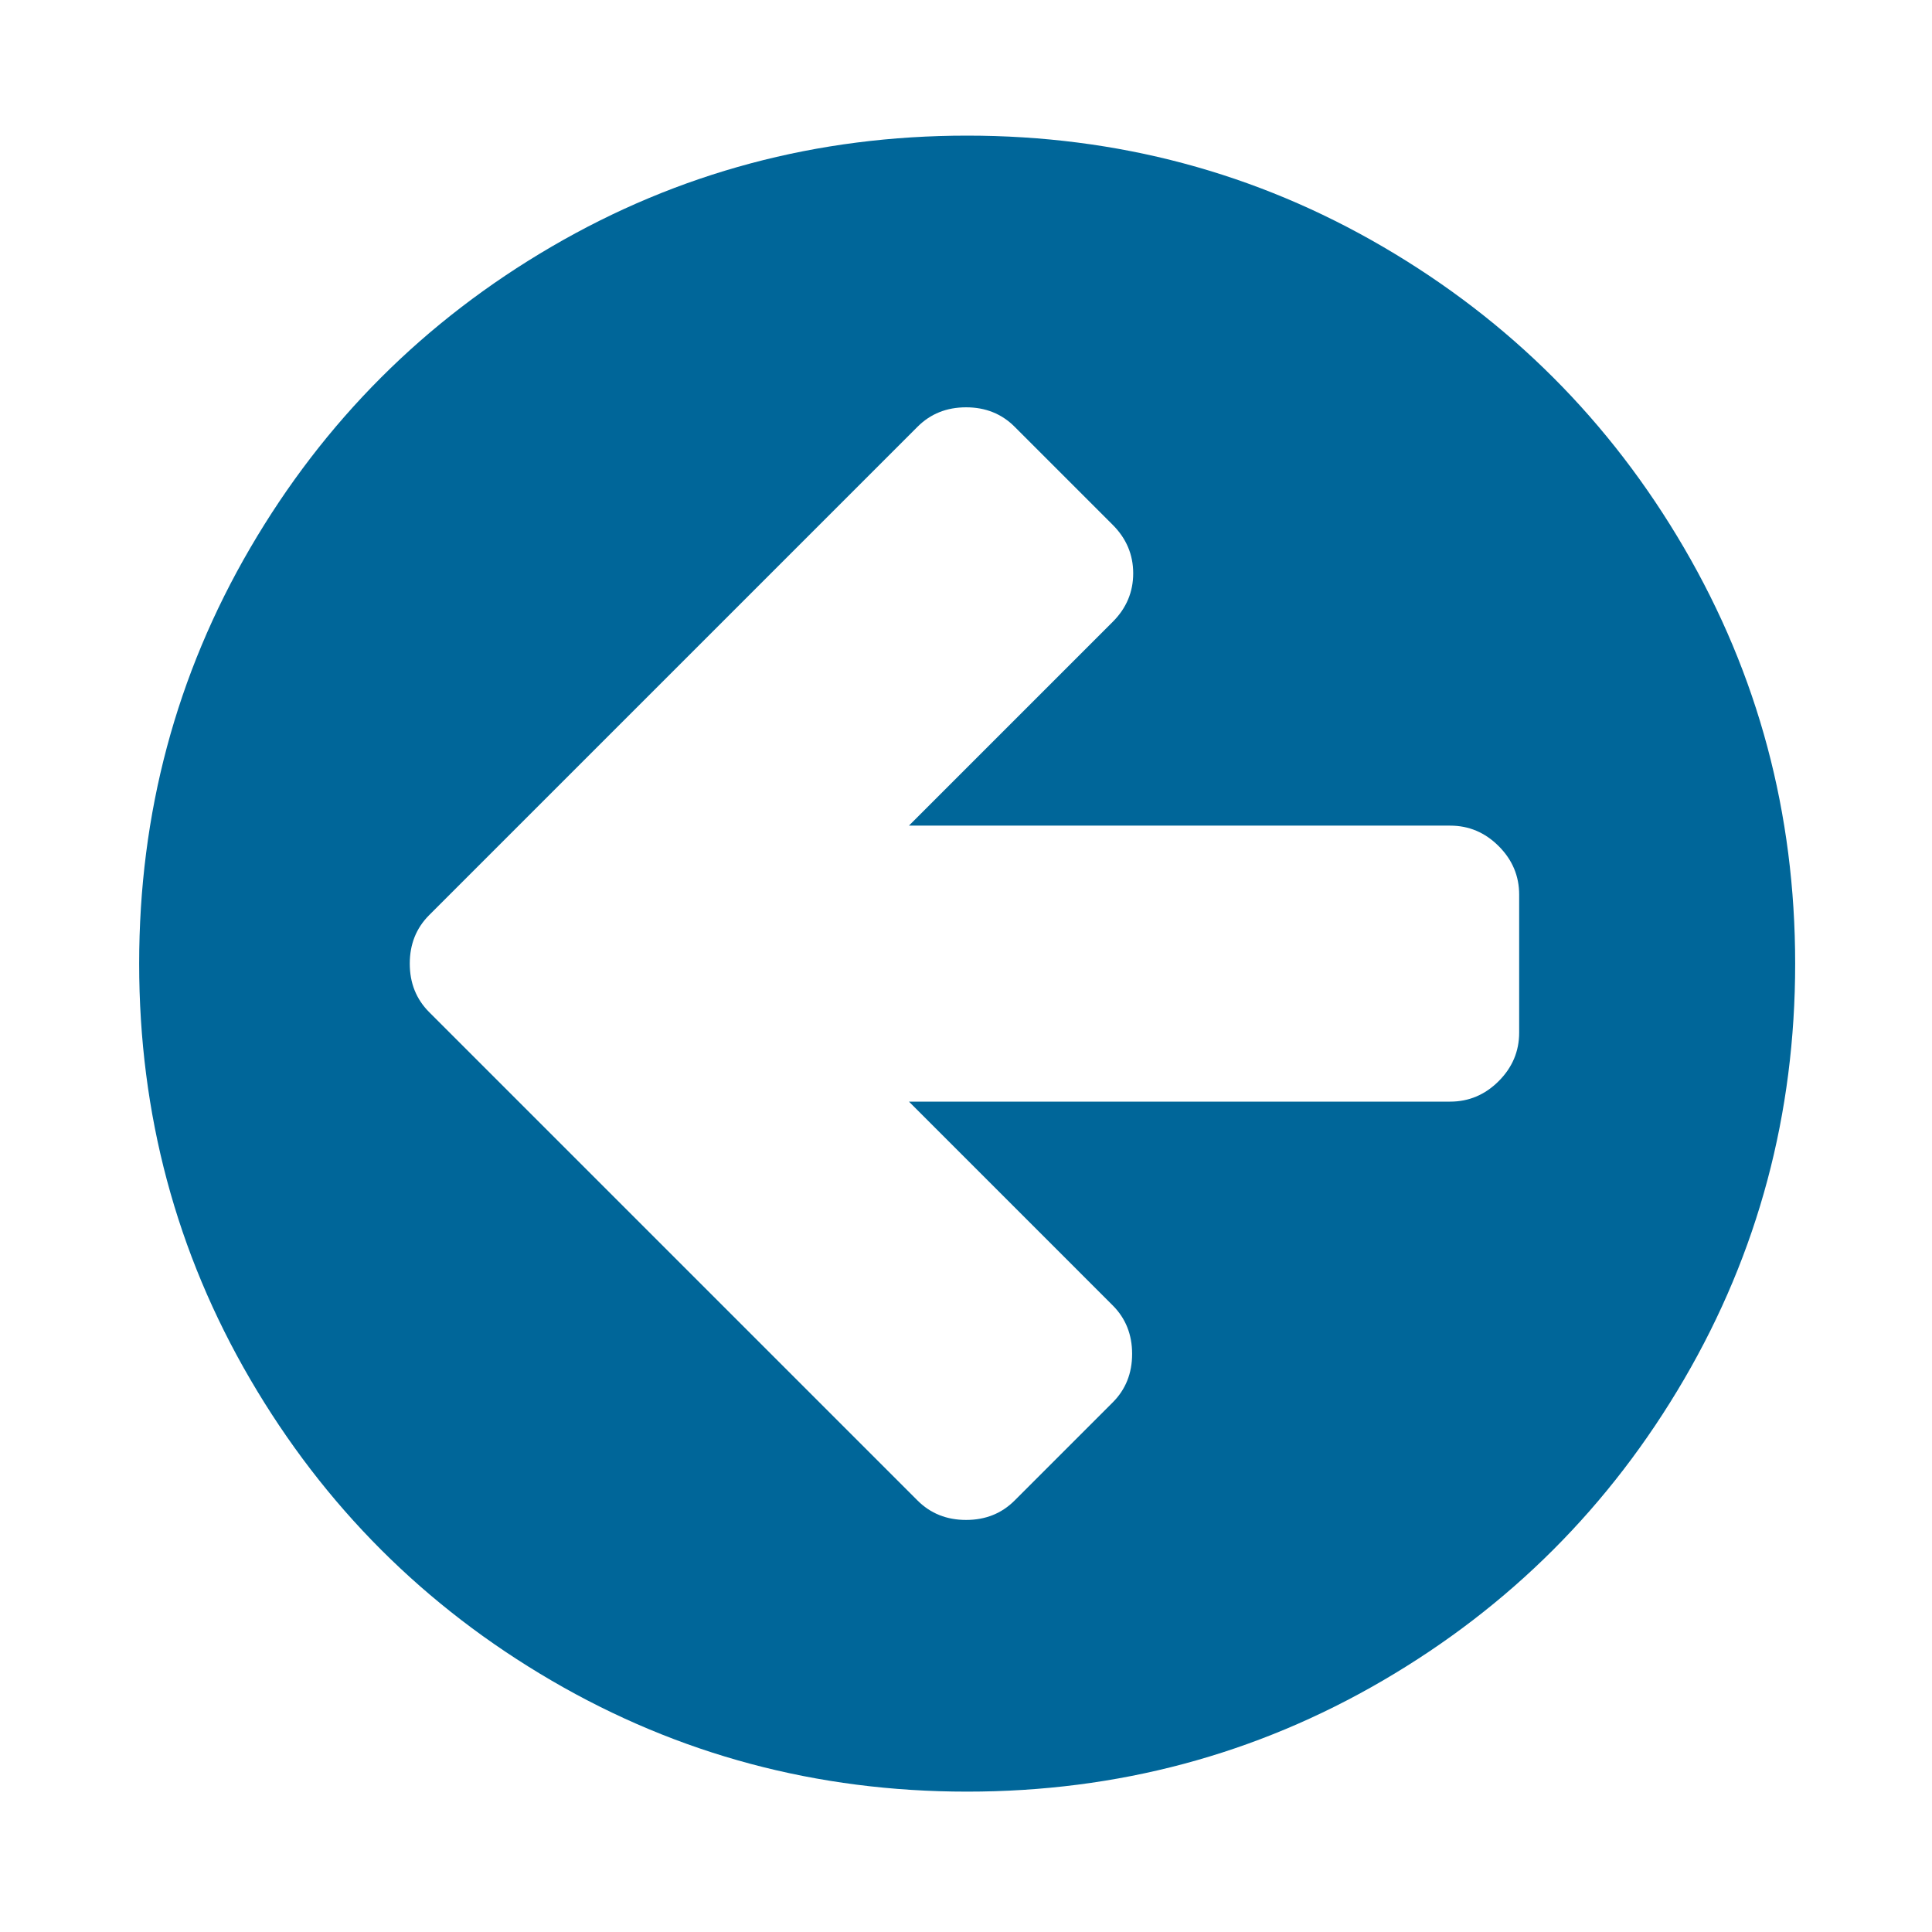 <svg viewBox="0 -256 1792 1792" xmlns="http://www.w3.org/2000/svg" xmlns:cc="http://creativecommons.org/ns#" xmlns:dc="https://www.dublincore.org/specifications/dublin-core/dcmi-terms/" xmlns:rdf="http://www.w3.org/1999/02/22-rdf-syntax-ns#"><g transform="matrix(1 0 0 -1 129.08 1277.8)"><path d="m1280 576v128q0 26-19 45t-45 19H714l189 189q19 19 19 45t-19 45l-91 91q-18 18-45 18t-45-18L360 776l-91-91q-18-18-18-45t18-45l91-91 362-362q18-18 45-18t45 18l91 91q18 18 18 45t-18 45L714 512h502q26 0 45 19t19 45zm256 64q0-209-103-385.5T1153.5-25 768-128 382.5-25 103 254.5.0 640t103 385.5T382.5 1305 768 1408t385.5-103 279.5-279.5T1536 640z" fill="#006699"/></g></svg>
